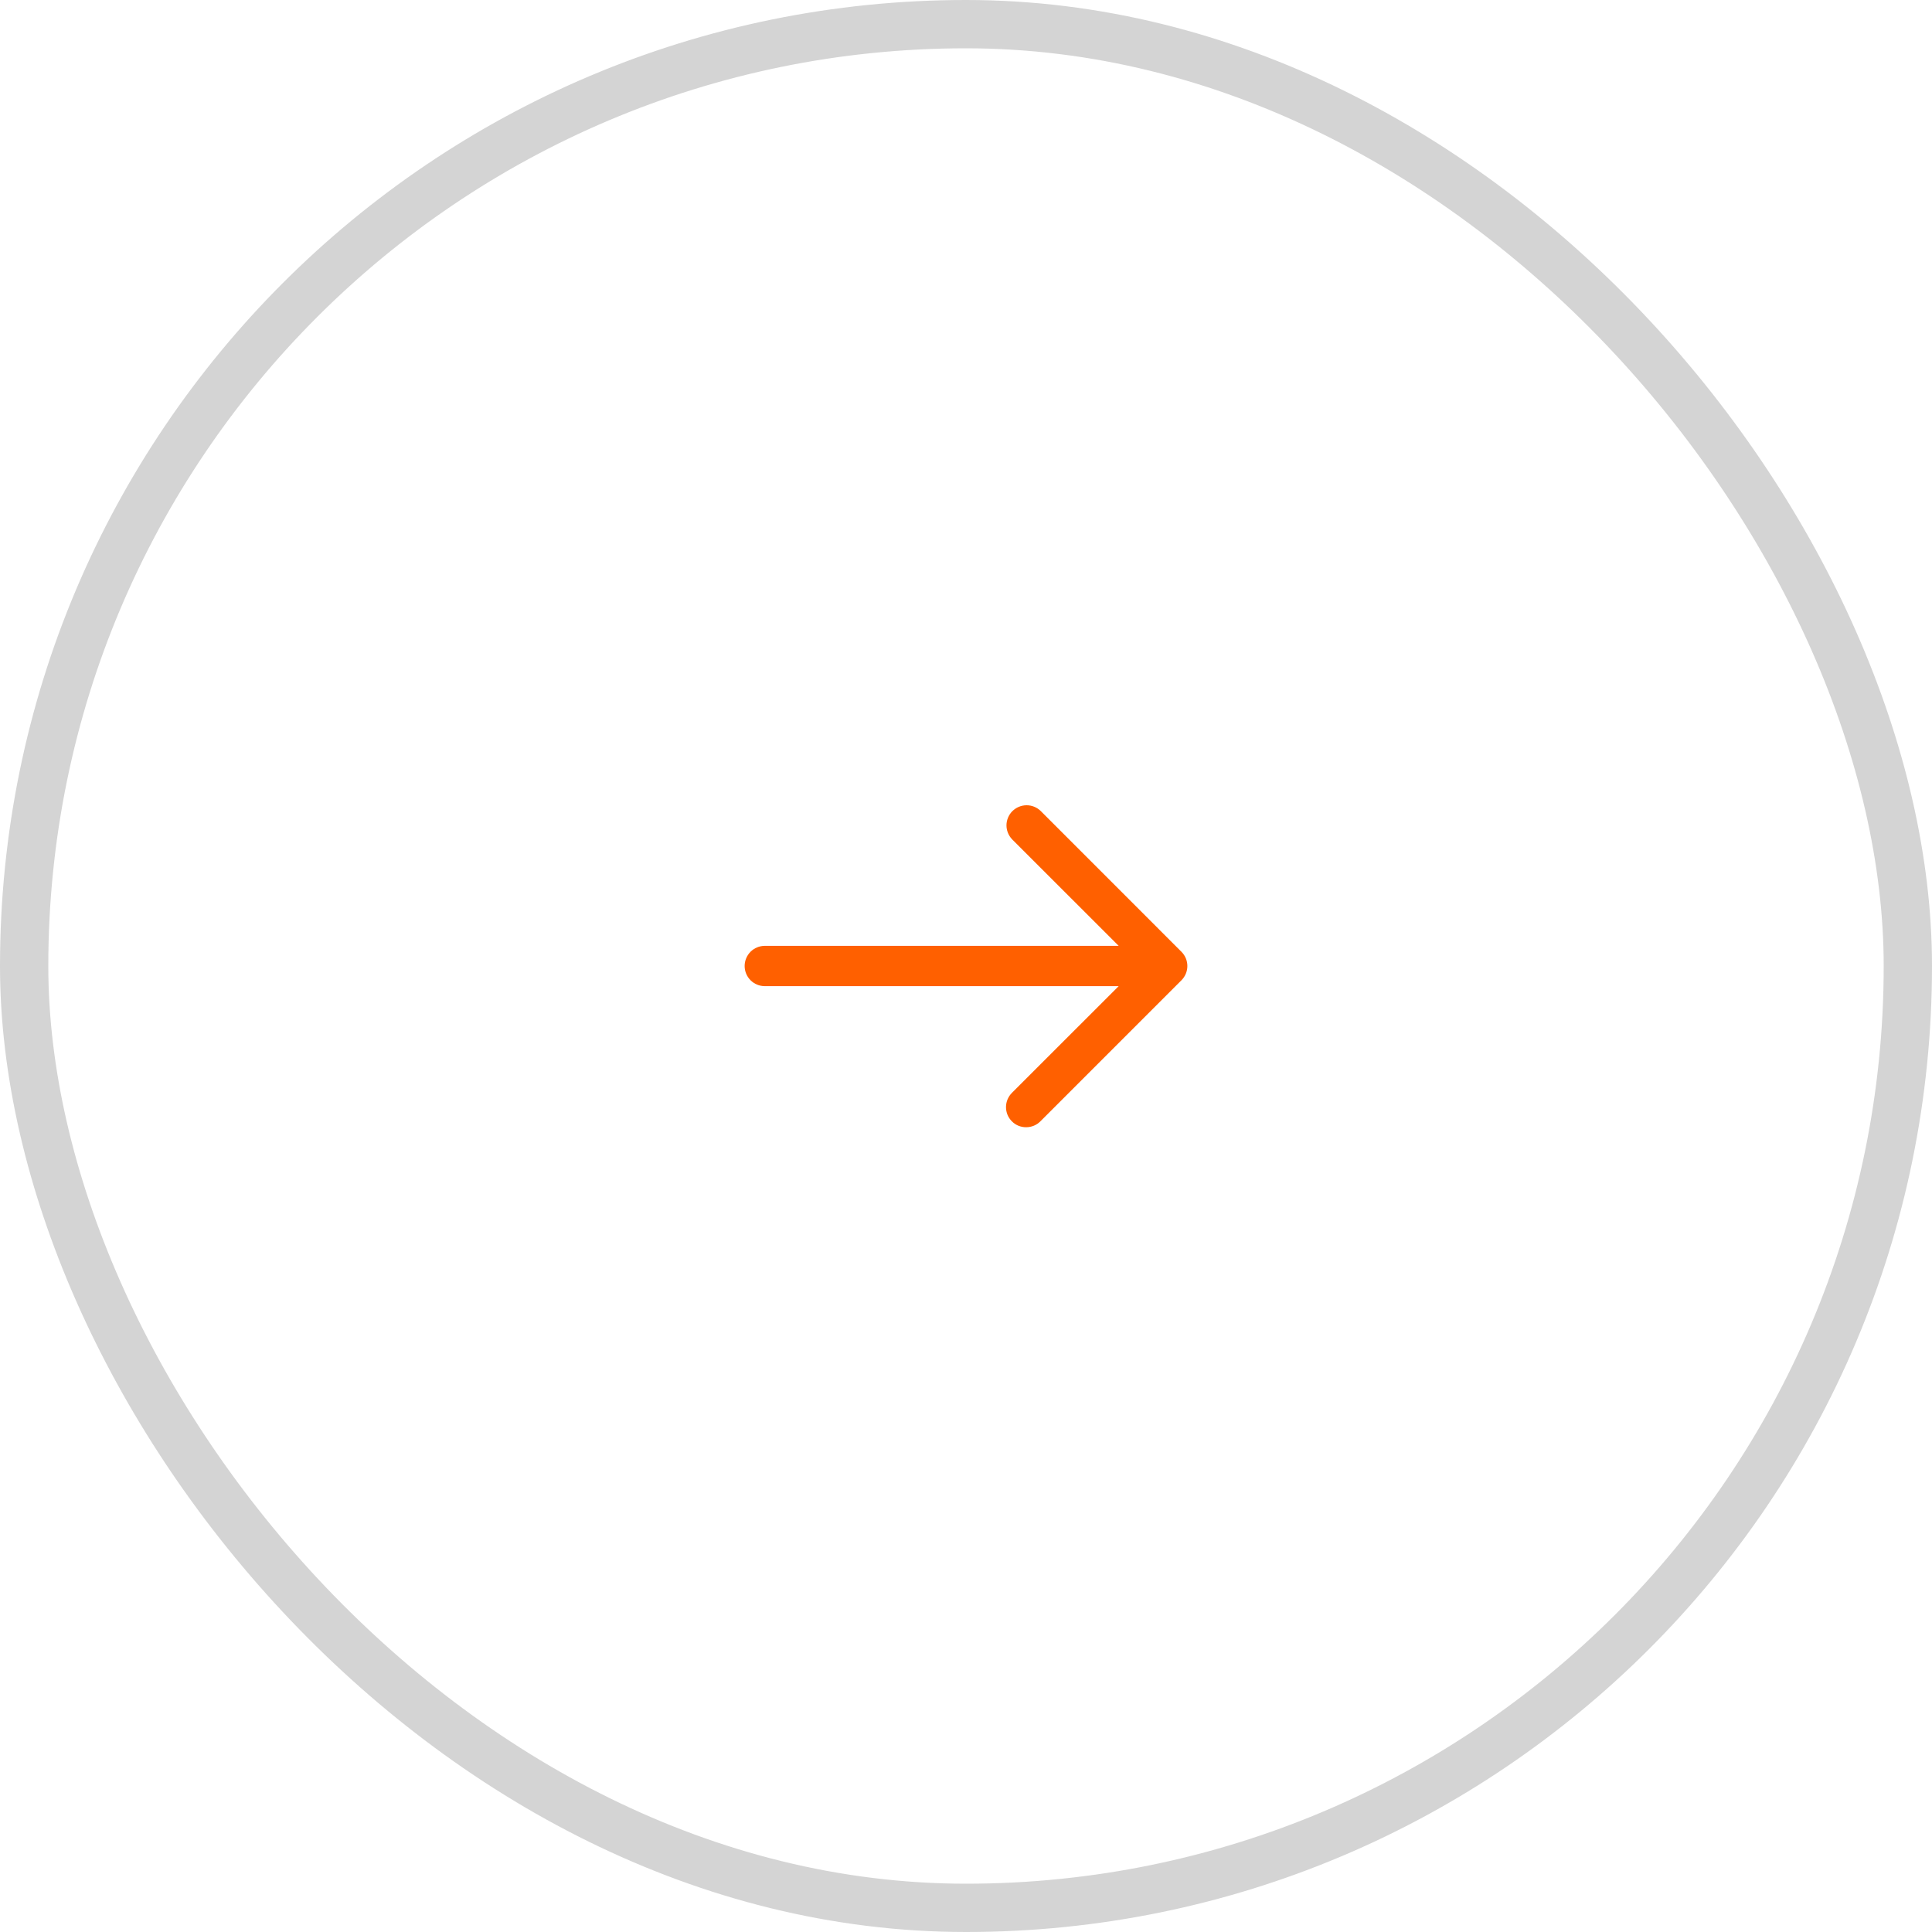 <svg width="40" height="40" viewBox="0 0 40 40" fill="none" xmlns="http://www.w3.org/2000/svg">
<rect x="0.5" y="0.5" width="39" height="39" rx="19.5" stroke="#D4D4D4"/>
<path d="M15.833 20.417H23.161L20.955 22.622C20.916 22.661 20.884 22.706 20.862 22.757C20.84 22.808 20.829 22.863 20.828 22.918C20.828 22.974 20.838 23.028 20.859 23.08C20.88 23.131 20.911 23.177 20.95 23.216C20.989 23.256 21.036 23.287 21.087 23.308C21.138 23.328 21.193 23.339 21.248 23.338C21.304 23.338 21.358 23.326 21.409 23.305C21.46 23.283 21.506 23.251 21.545 23.211L24.461 20.295C24.539 20.216 24.583 20.11 24.583 20C24.583 19.89 24.539 19.784 24.461 19.706L21.545 16.789C21.466 16.713 21.361 16.671 21.252 16.672C21.142 16.673 21.038 16.717 20.96 16.794C20.883 16.871 20.839 16.976 20.838 17.085C20.837 17.194 20.88 17.299 20.955 17.378L23.161 19.583H15.833C15.723 19.583 15.617 19.627 15.539 19.705C15.461 19.784 15.417 19.89 15.417 20C15.417 20.111 15.461 20.216 15.539 20.295C15.617 20.373 15.723 20.417 15.833 20.417Z" fill="#FF6000"/>
</svg>
